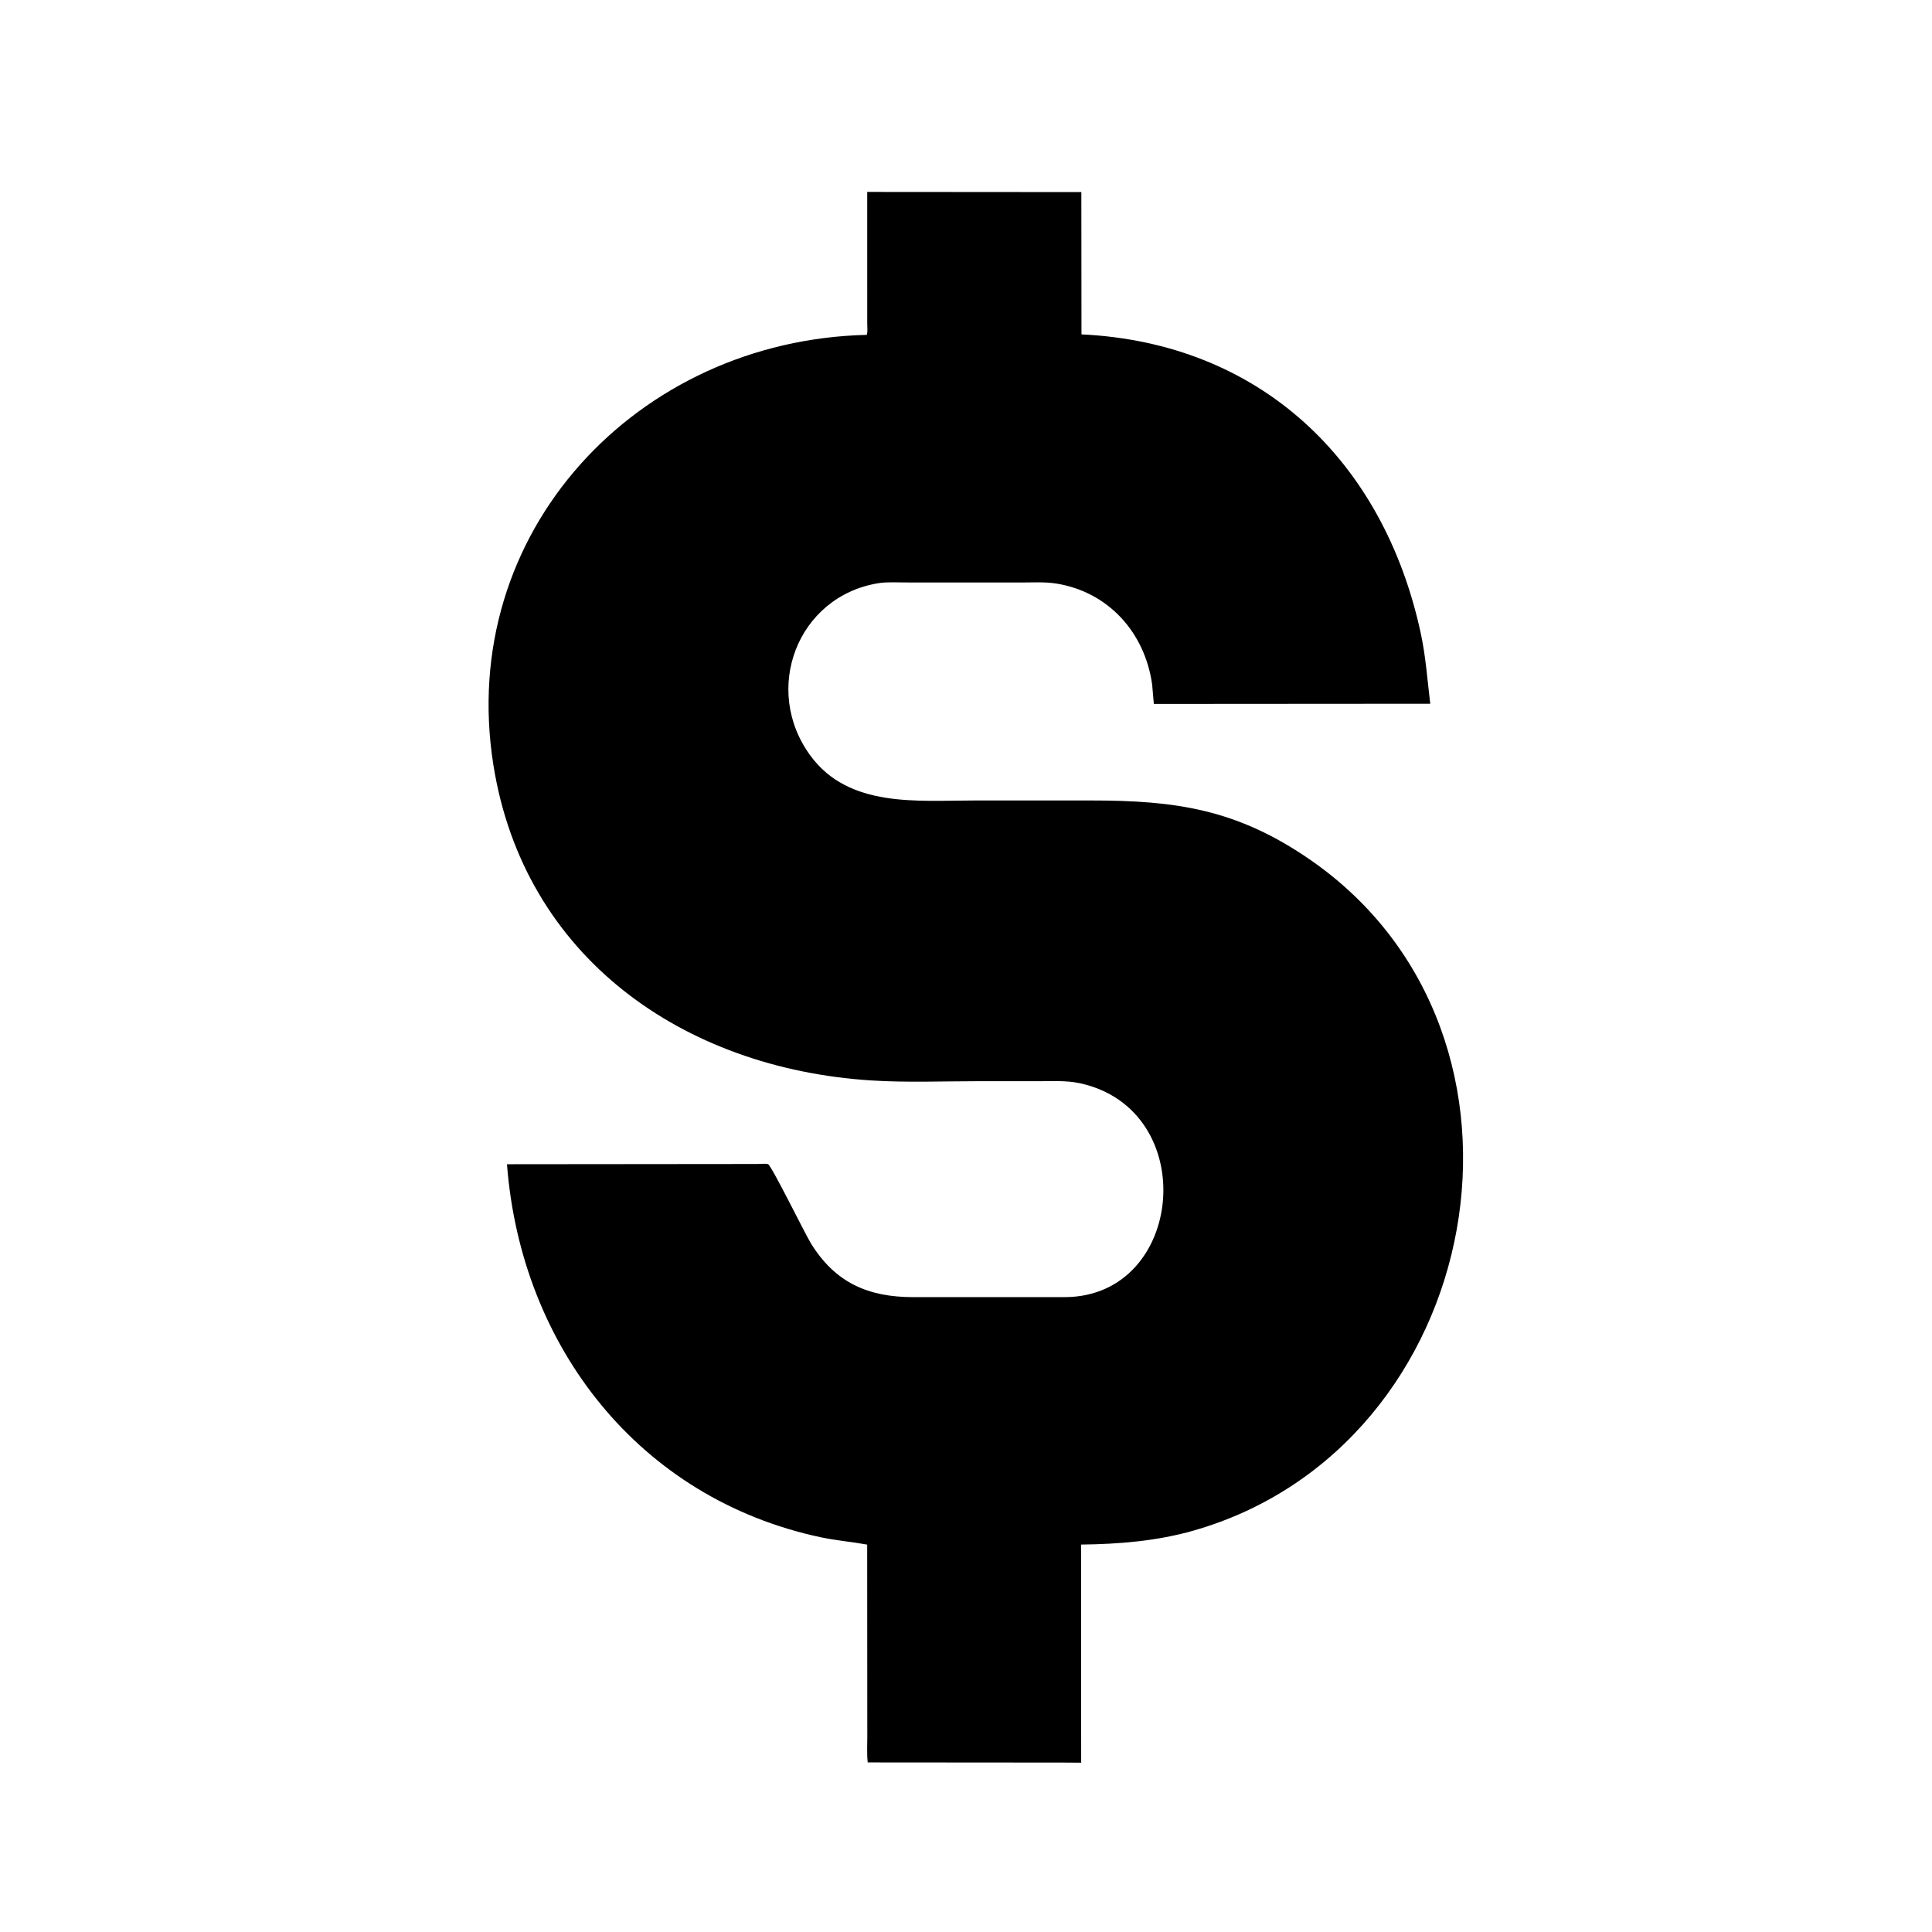 <svg version="1.1" xmlns="http://www.w3.org/2000/svg" style="display: block;" viewBox="0 0 2048 2048" width="640" height="640">
<path transform="translate(0,0)" fill="rgb(0,0,0)" d="M 1127.25 1868.39 L 919.815 1868.23 C 918.805 1859.28 919.384 1849.79 919.369 1840.76 L 919.249 1637.34 C 902.808 1634.37 886.242 1633.01 869.81 1629.51 C 678.214 1588.68 552.295 1428.2 537.418 1234.13 L 803 1233.88 C 805.515 1233.88 812.025 1233.2 814.155 1234.06 C 817.894 1235.57 853.217 1307.59 859.381 1317.64 C 885.453 1360.17 920.714 1374.95 967.908 1375.02 L 1129.5 1375 C 1256.12 1373.89 1273.45 1176.01 1144.5 1148.22 C 1130.33 1145.17 1114.73 1146.15 1100.27 1146.14 L 1037.72 1146.11 C 999.824 1146.1 961.061 1147.73 923.267 1145.3 C 724.312 1132.53 555.325 1014.73 522.991 810.786 C 483.917 564.328 675.263 360.613 918.838 354.974 C 919.941 351.481 919.307 346.618 919.304 342.94 L 919.288 203.45 L 1146.27 203.62 L 1146.41 354.455 C 1335.38 363.502 1466.43 487.786 1506.02 671.069 C 1511.42 696.093 1513.05 720.754 1516.13 745.996 L 1223.11 746.199 L 1221.34 725.717 C 1213.64 670.468 1174.87 627.427 1119.77 618.594 C 1107.49 616.626 1094.12 617.508 1081.7 617.482 L 960.63 617.431 C 950.96 617.469 940.284 616.685 930.791 618.258 C 844.983 632.478 807.701 731.221 859.184 801.164 C 899.966 856.569 972.346 848.536 1032.95 848.542 L 1156.78 848.533 C 1246.32 848.542 1311.46 857.686 1389.41 911.775 C 1657.21 1097.61 1575.66 1533.75 1265.19 1622.5 C 1226.34 1633.6 1186.11 1636.85 1145.97 1637.3 L 1146.08 1868.52 L 1127.25 1868.39 z"/>
</svg>